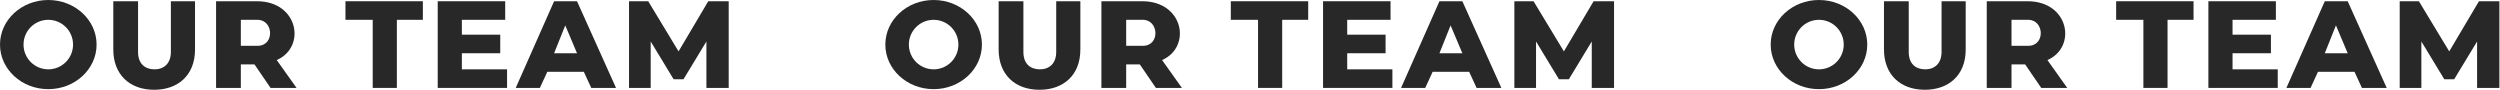 <?xml version="1.0" encoding="UTF-8"?> <svg xmlns="http://www.w3.org/2000/svg" width="2019" height="73" viewBox="0 0 2019 73" fill="none"><path fill-rule="evenodd" clip-rule="evenodd" d="M39 72C60.539 72 78 55.882 78 36C78 16.118 60.539 0 39 0C17.461 0 0 16.118 0 36C0 55.882 17.461 72 39 72ZM39 56C50.046 56 59 47.046 59 36C59 24.954 50.046 16 39 16C27.954 16 19 24.954 19 36C19 47.046 27.954 56 39 56Z" fill="#282828"></path><path d="M91.5 1H111.5V42C111.5 51.5 117.04 55.859 124.5 56C132.094 56.143 138 51.5 138 42V1H157.5V40C157.5 61 143.5 72.5 124.5 72.5C104.5 72.5 91.5 60 91.5 40V1Z" fill="#282828"></path><path fill-rule="evenodd" clip-rule="evenodd" d="M174.5 1V71H194.5V52H205.5L218.5 71H239.5L223.5 48.5C247.5 38 241 1 207.5 1H174.5ZM194.5 37V16H208C221 16 222 37 208 37H194.5Z" fill="#282828"></path><path d="M279 1H341.5V16H320.5V71H301V16H279V1Z" fill="#282828"></path><path d="M353.5 1V71H409.5V56H373V43H404V28H373V16H408V1H353.5Z" fill="#282828"></path><path fill-rule="evenodd" clip-rule="evenodd" d="M416.5 71L447.5 1H466L497.5 71H477.5L471.5 58H442L436 71H416.5ZM456.5 20.5L447.5 43H466L456.5 20.5Z" fill="#282828"></path><path d="M508 71V1H523.5L548 41.5L572 1H588.5V71H570.5V33.5L552 64H544L525.5 33.5V71H508Z" fill="#282828"></path><path fill-rule="evenodd" clip-rule="evenodd" d="M754 72C775.539 72 793 55.882 793 36C793 16.118 775.539 0 754 0C732.461 0 715 16.118 715 36C715 55.882 732.461 72 754 72ZM754 56C765.046 56 774 47.046 774 36C774 24.954 765.046 16 754 16C742.954 16 734 24.954 734 36C734 47.046 742.954 56 754 56Z" fill="#282828"></path><path d="M806.5 1H826.5V42C826.5 51.5 832.04 55.859 839.5 56C847.094 56.143 853 51.5 853 42V1H872.5V40C872.5 61 858.5 72.5 839.5 72.5C819.5 72.5 806.5 60 806.5 40V1Z" fill="#282828"></path><path fill-rule="evenodd" clip-rule="evenodd" d="M889.5 1V71H909.5V52H920.5L933.5 71H954.5L938.5 48.5C962.5 38 956 1 922.5 1H889.5ZM909.5 37V16H923C936 16 937 37 923 37H909.5Z" fill="#282828"></path><path d="M994 1H1056.5V16H1035.5V71H1016V16H994V1Z" fill="#282828"></path><path d="M1068.5 1V71H1124.5V56H1088V43H1119V28H1088V16H1123V1H1068.5Z" fill="#282828"></path><path fill-rule="evenodd" clip-rule="evenodd" d="M1131.5 71L1162.5 1H1181L1212.5 71H1192.5L1186.5 58H1157L1151 71H1131.5ZM1171.5 20.5L1162.5 43H1181L1171.5 20.5Z" fill="#282828"></path><path d="M1223 71V1H1238.5L1263 41.5L1287 1H1303.5V71H1285.5V33.5L1267 64H1259L1240.5 33.5V71H1223Z" fill="#282828"></path><path fill-rule="evenodd" clip-rule="evenodd" d="M1469 72C1490.54 72 1508 55.882 1508 36C1508 16.118 1490.54 0 1469 0C1447.46 0 1430 16.118 1430 36C1430 55.882 1447.46 72 1469 72ZM1469 56C1480.05 56 1489 47.046 1489 36C1489 24.954 1480.05 16 1469 16C1457.95 16 1449 24.954 1449 36C1449 47.046 1457.95 56 1469 56Z" fill="#282828"></path><path d="M1521.5 1H1541.5V42C1541.5 51.5 1547.04 55.859 1554.5 56C1562.09 56.143 1568 51.5 1568 42V1H1587.5V40C1587.5 61 1573.5 72.5 1554.5 72.5C1534.5 72.5 1521.5 60 1521.5 40V1Z" fill="#282828"></path><path fill-rule="evenodd" clip-rule="evenodd" d="M1604.5 1V71H1624.5V52H1635.5L1648.5 71H1669.5L1653.5 48.5C1677.5 38 1671 1 1637.5 1H1604.5ZM1624.5 37V16H1638C1651 16 1652 37 1638 37H1624.5Z" fill="#282828"></path><path d="M1709 1H1771.5V16H1750.5V71H1731V16H1709V1Z" fill="#282828"></path><path d="M1783.5 1V71H1839.5V56H1803V43H1834V28H1803V16H1838V1H1783.5Z" fill="#282828"></path><path fill-rule="evenodd" clip-rule="evenodd" d="M1846.5 71L1877.5 1H1896L1927.5 71H1907.5L1901.5 58H1872L1866 71H1846.5ZM1886.5 20.5L1877.5 43H1896L1886.5 20.5Z" fill="#282828"></path><path d="M1938 71V1H1953.5L1978 41.5L2002 1H2018.5V71H2000.5V33.5L1982 64H1974L1955.5 33.5V71H1938Z" fill="#282828"></path></svg> 
